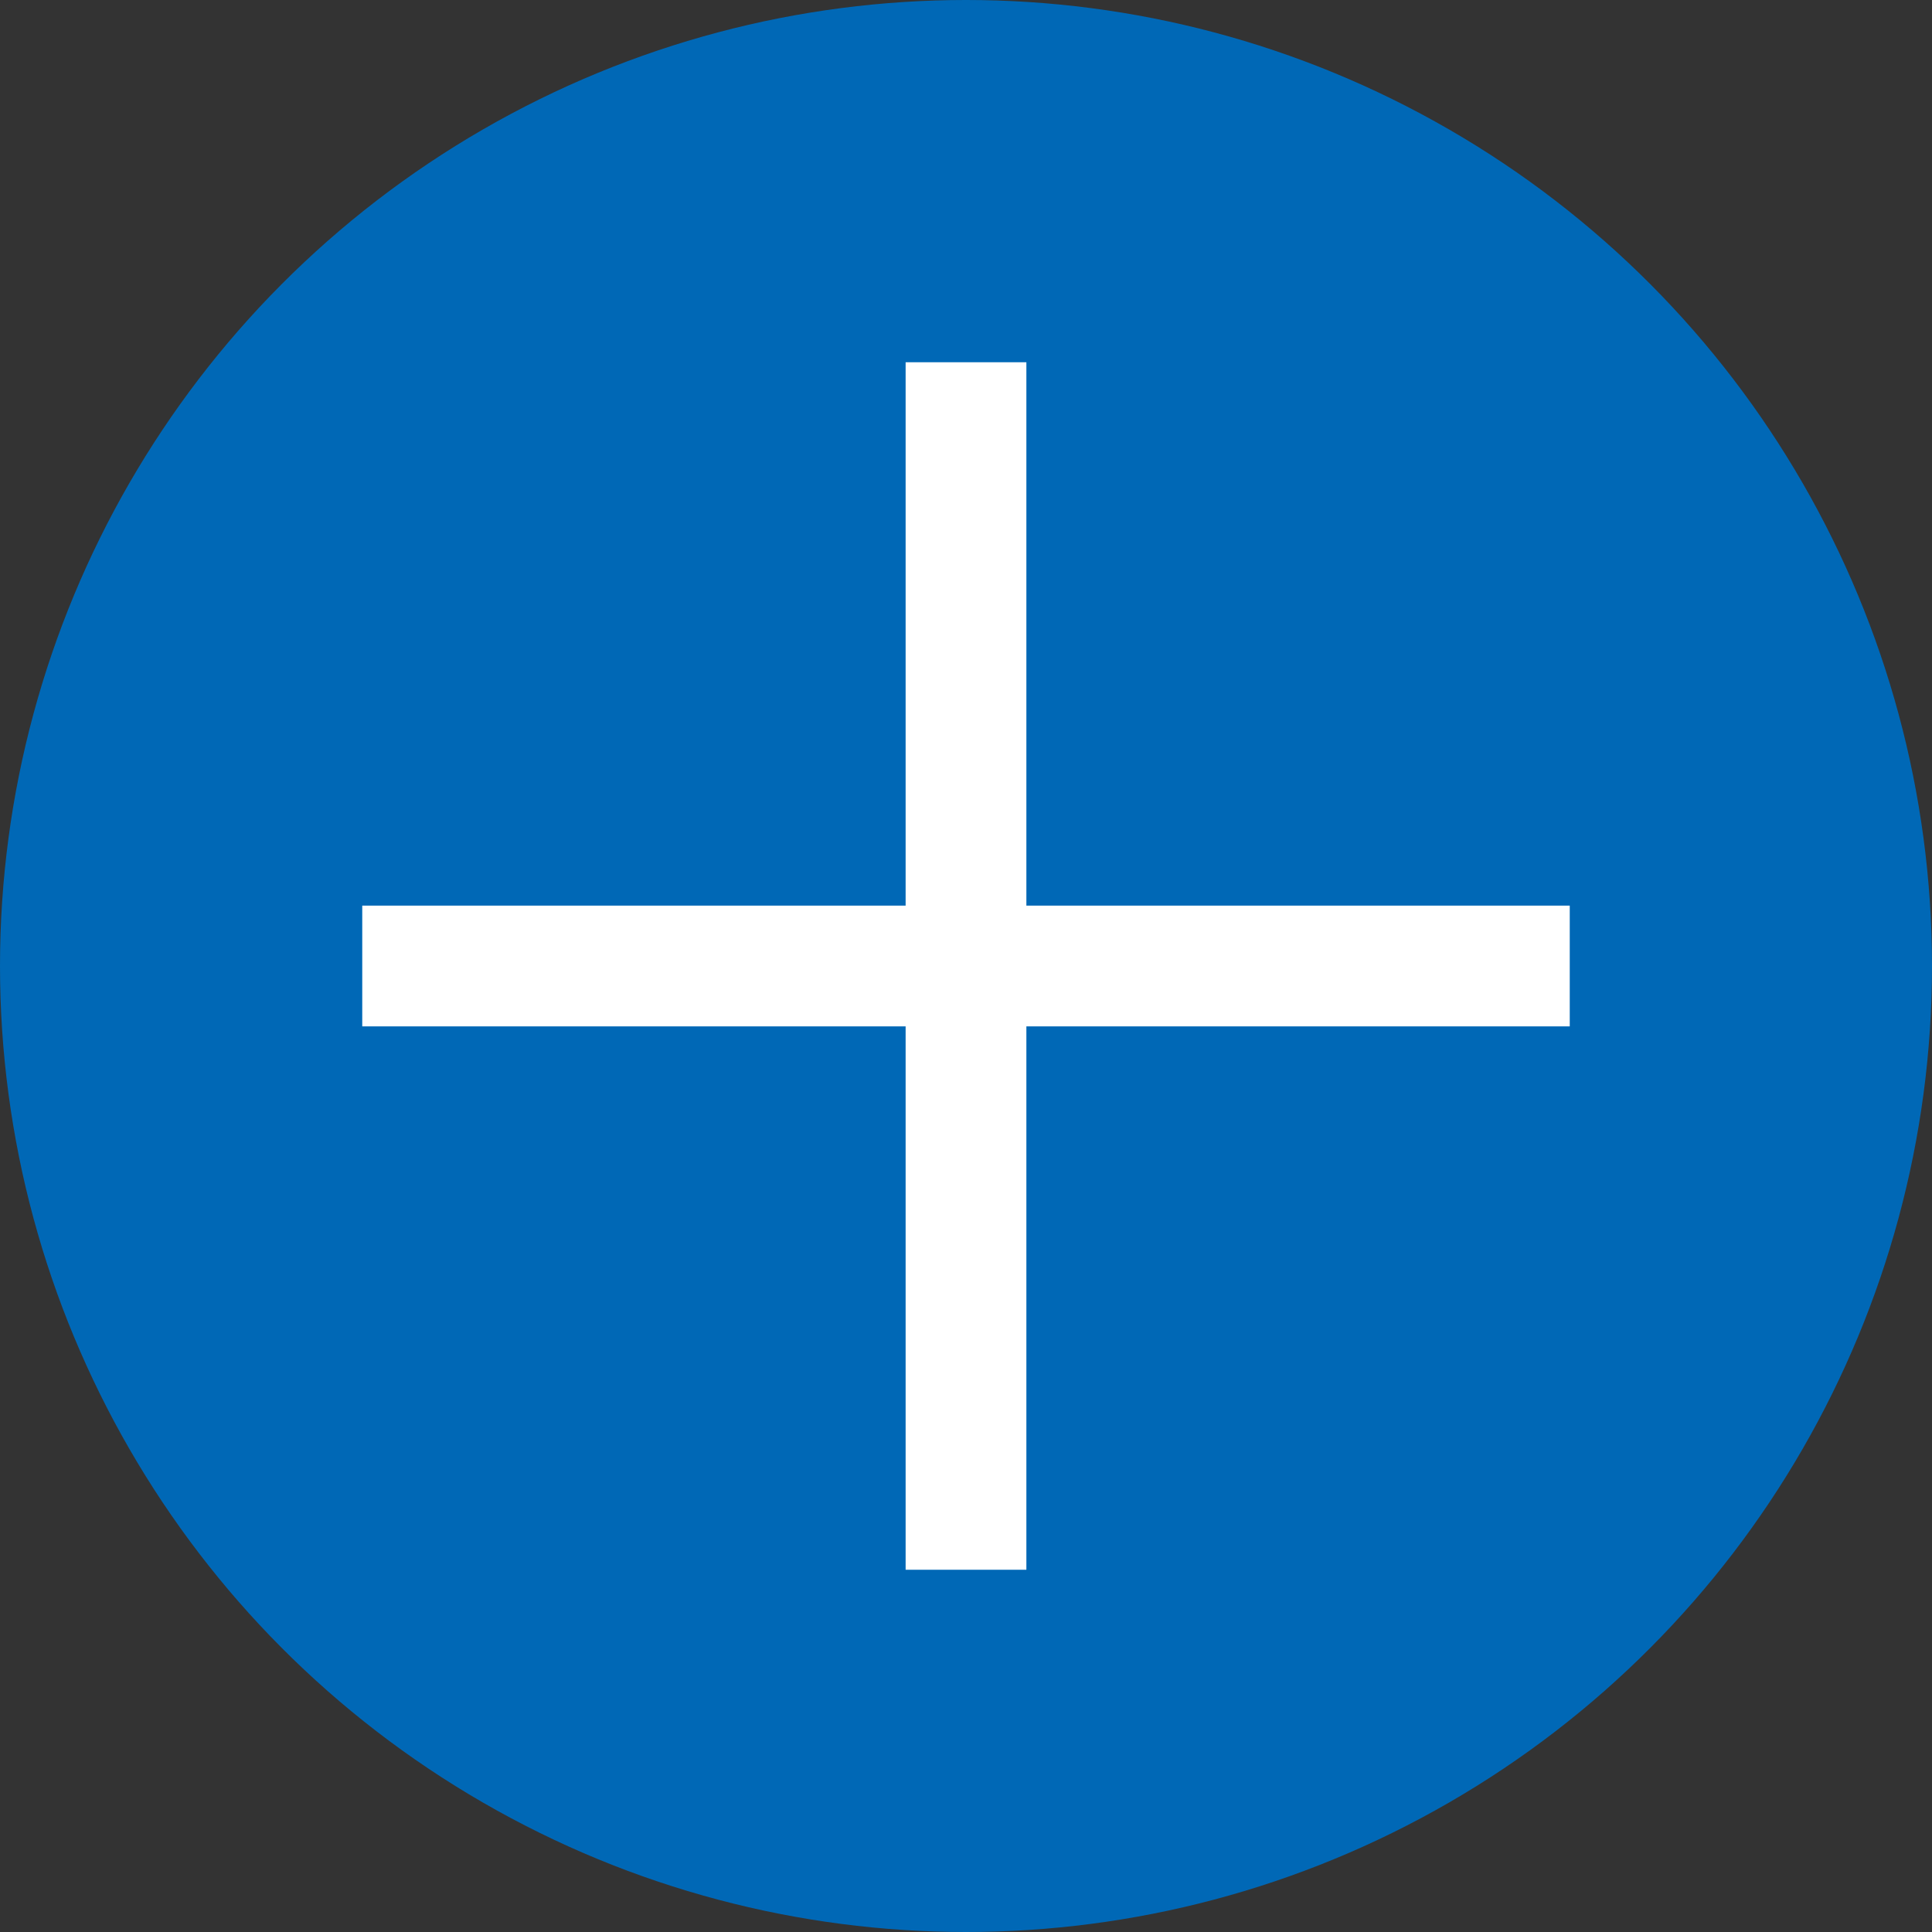 <svg width="16" height="16" viewBox="0 0 16 16" fill="none" xmlns="http://www.w3.org/2000/svg"><rect x="0" y="0" width="16" height="16" fill="#333333" stroke="none"/><circle cx="8" cy="8" r="8" fill="#0068B6"/><path d="M3 7.5h10v1H3v-1Z" fill="#fff"/><path d="M8.5 3v10h-1V3h1Z" fill="#fff"/></svg>